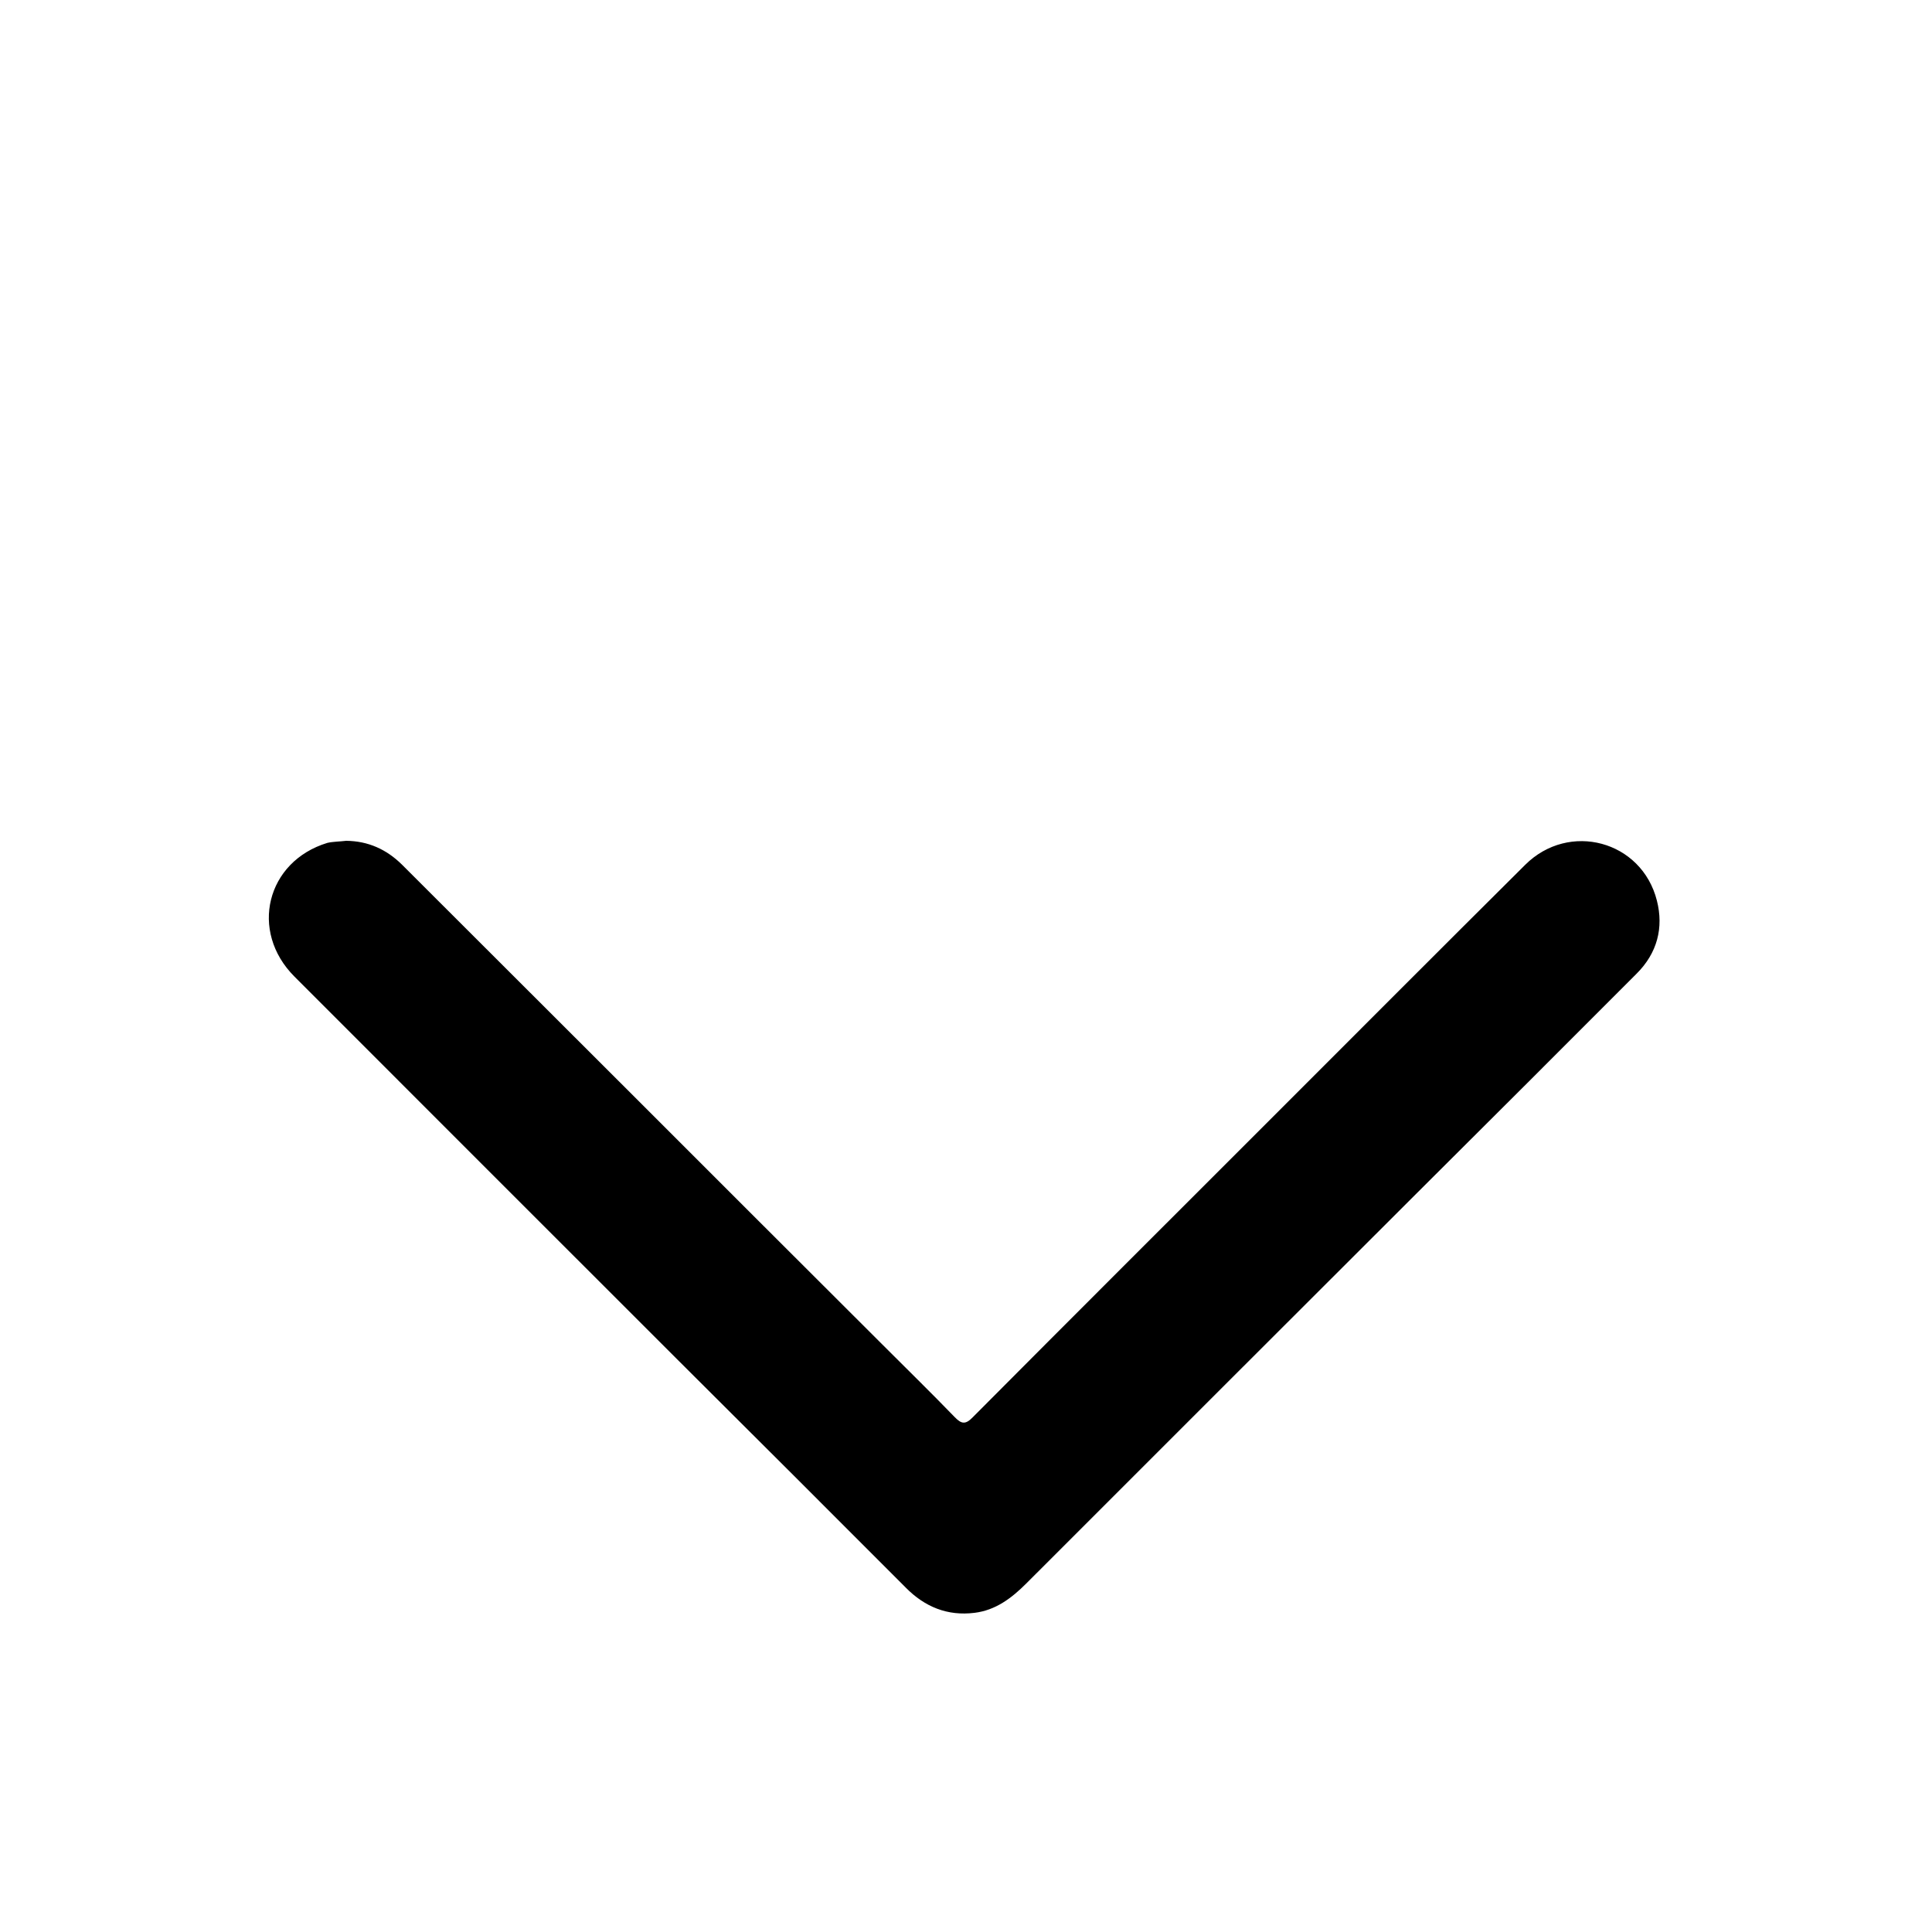 <?xml version="1.0" encoding="UTF-8" standalone="no"?>
<!DOCTYPE svg PUBLIC "-//W3C//DTD SVG 1.1//EN" "http://www.w3.org/Graphics/SVG/1.1/DTD/svg11.dtd">
<svg width="100%" height="100%" viewBox="0 0 75 75" version="1.1" xmlns="http://www.w3.org/2000/svg" xmlns:xlink="http://www.w3.org/1999/xlink" xml:space="preserve" xmlns:serif="http://www.serif.com/" style="fill-rule:evenodd;clip-rule:evenodd;stroke-linejoin:round;stroke-miterlimit:2;">
    <g transform="matrix(1,0,0,1,-62.5,-52.5)">
        <path d="M75.94,85.14C76.79,85.15 77.5,85.47 78.1,86.06C80.95,88.9 83.79,91.75 86.64,94.59C90.04,97.99 93.44,101.39 96.85,104.79C97.75,105.69 98.67,106.59 99.56,107.51C99.82,107.78 99.98,107.81 100.26,107.52C104.13,103.63 108.01,99.76 111.89,95.88C115.16,92.61 118.43,89.33 121.71,86.07C123.41,84.38 126.23,85.13 126.82,87.46C127.09,88.52 126.83,89.5 126.04,90.29C123.21,93.13 120.37,95.96 117.53,98.79C112.46,103.85 107.4,108.91 102.34,113.97C101.77,114.54 101.15,115.01 100.33,115.11C99.28,115.24 98.4,114.88 97.66,114.13C94.76,111.22 91.85,108.32 88.94,105.42C83.94,100.42 78.93,95.42 73.93,90.41C72.17,88.65 72.84,85.94 75.21,85.22C75.43,85.17 75.69,85.17 75.94,85.14" style="fill-rule:nonzero;"/>
    </g>
</svg>
